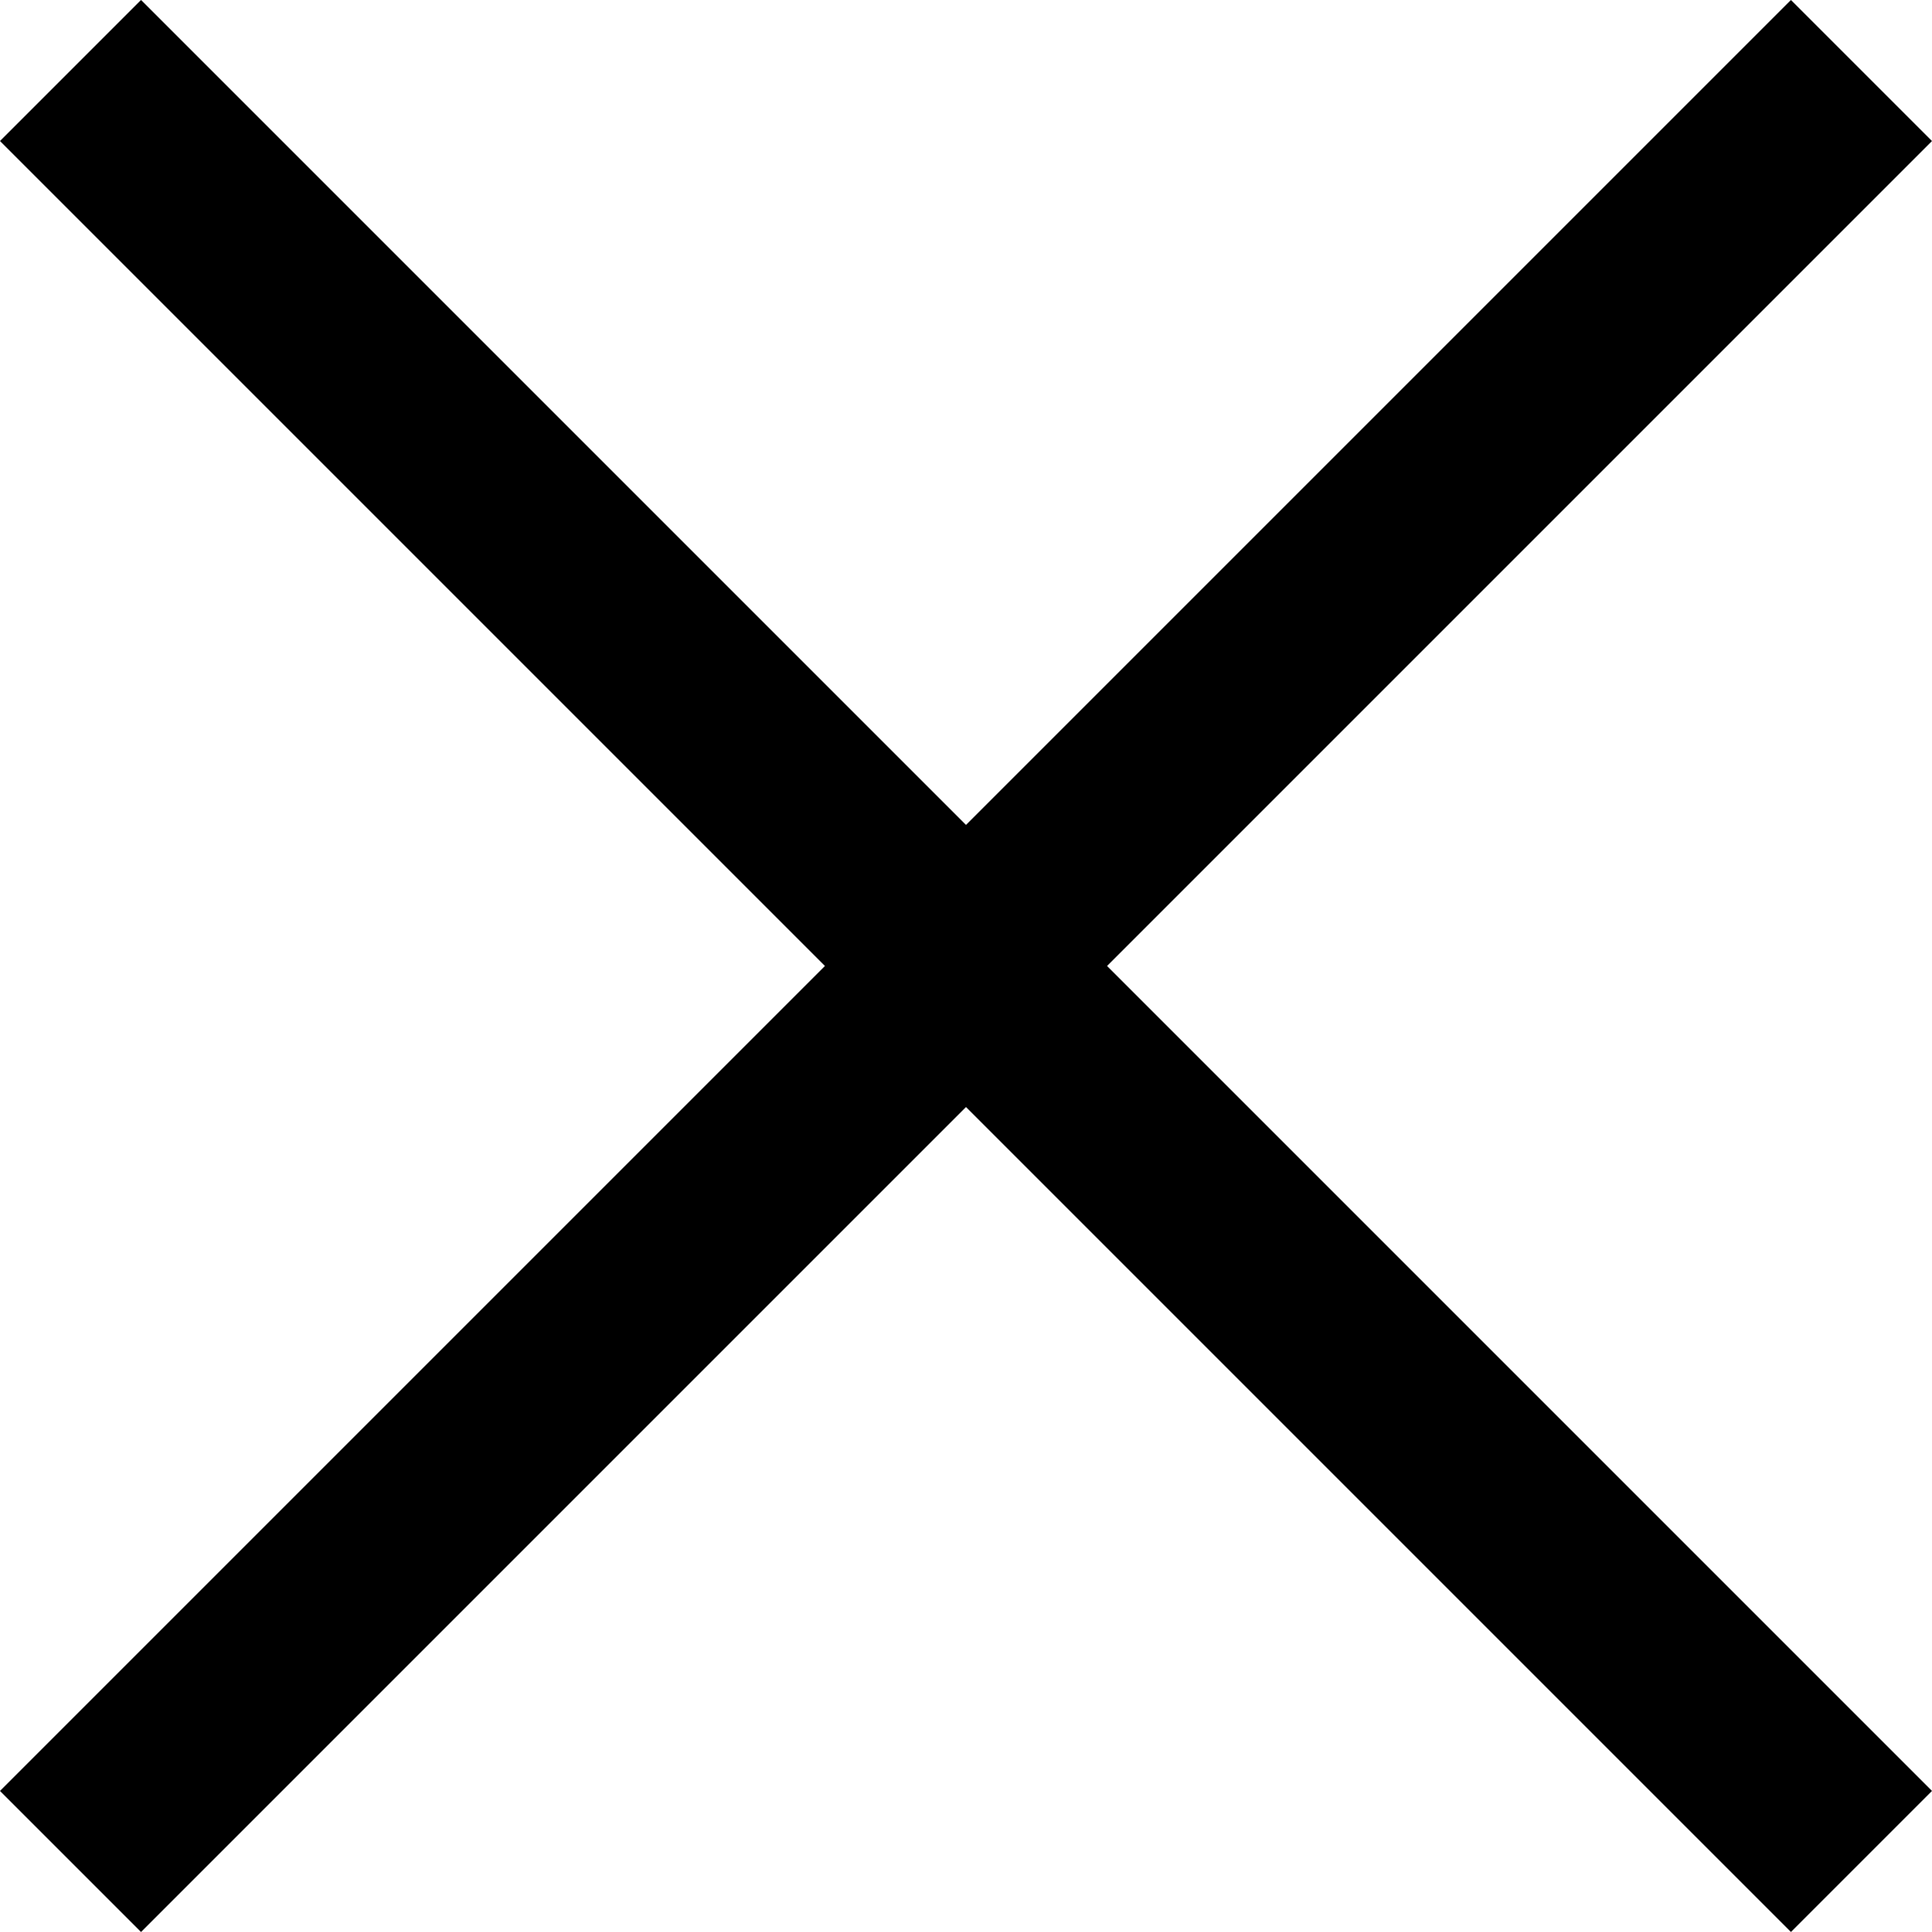 <svg id="Group_7227" data-name="Group 7227" xmlns="http://www.w3.org/2000/svg" width="21.037" height="21.037" viewBox="0 0 21.037 21.037">
  <rect id="Rectangle_142" data-name="Rectangle 142" width="2.172" height="27.579" transform="translate(21.037 19.501) rotate(135)"/>
  <rect id="Rectangle_800" data-name="Rectangle 800" width="2.172" height="27.579" transform="translate(19.501) rotate(45)"/>
</svg>
